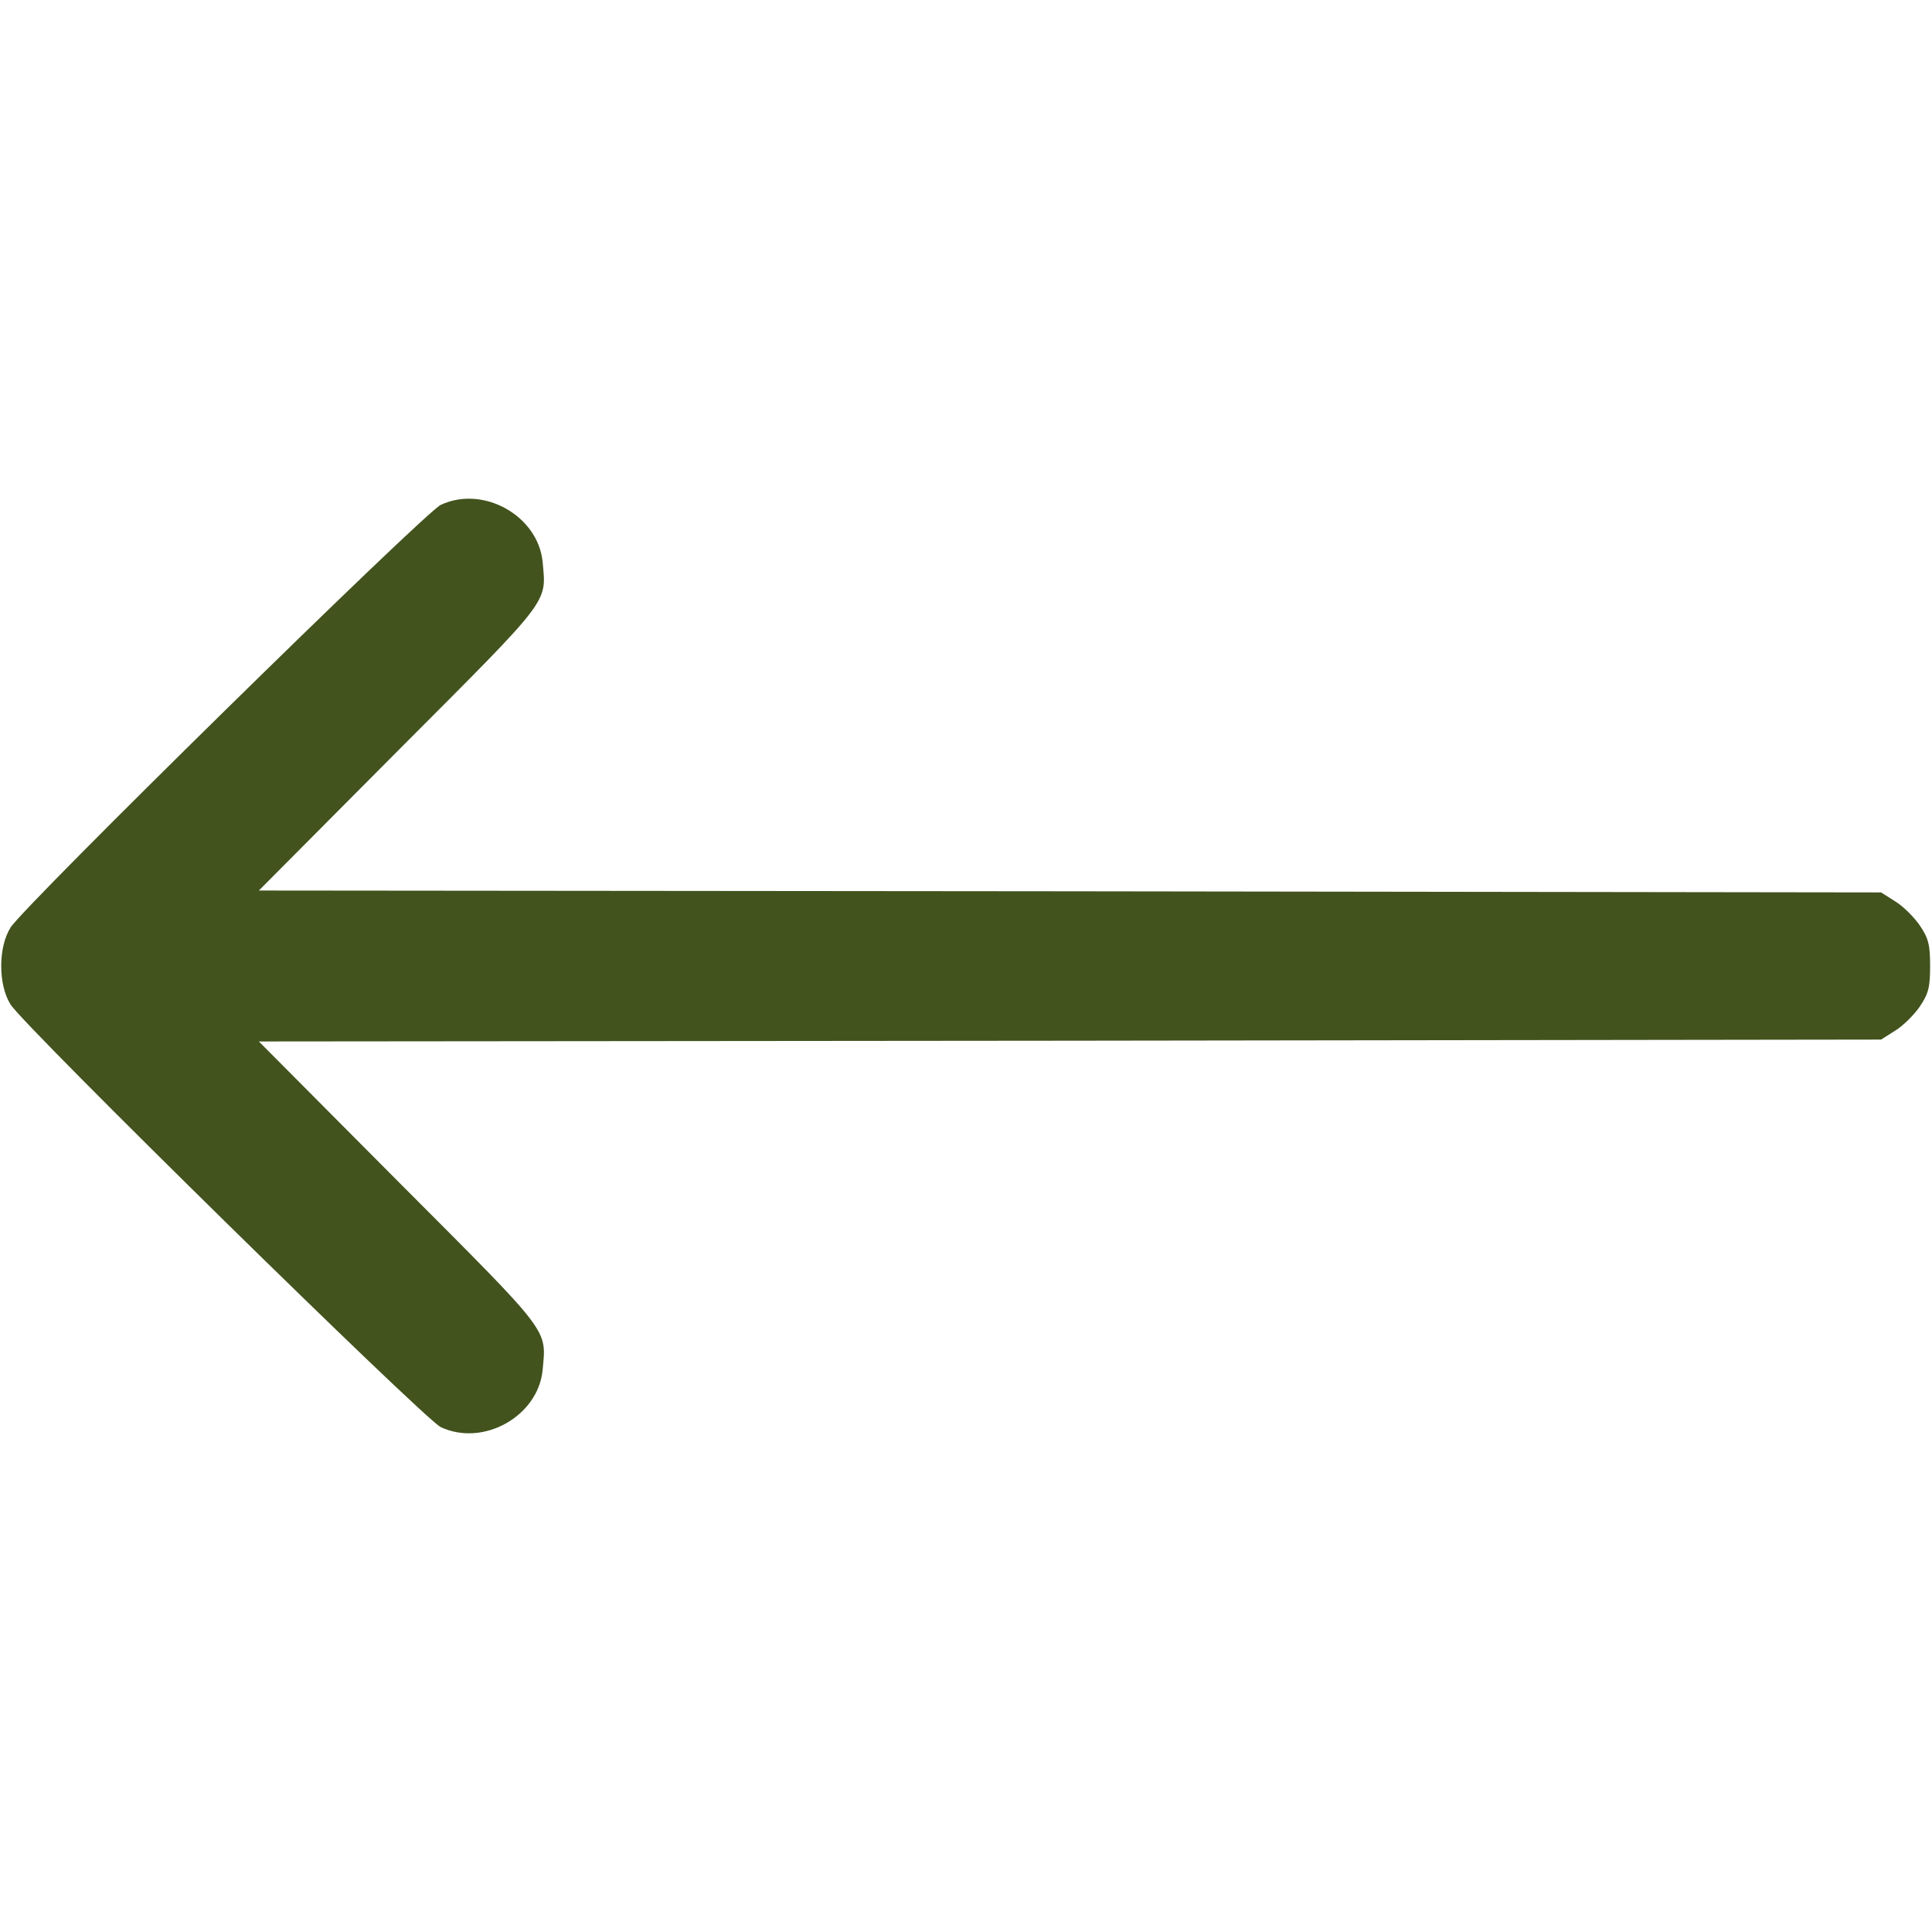 <?xml version="1.0" standalone="no"?>
<!DOCTYPE svg PUBLIC "-//W3C//DTD SVG 20010904//EN"
 "http://www.w3.org/TR/2001/REC-SVG-20010904/DTD/svg10.dtd">
<svg version="1.0" xmlns="http://www.w3.org/2000/svg"
 width="512pt" height="512pt" viewBox="0 0 512 512"
 preserveAspectRatio="xMidYMid meet">

<g transform="translate(0,512) scale(0.1,-0.1)"
fill="#42531D" stroke="none">
<path d="M1168 3782 c-43 -20 -1104 -1062 -1140 -1120 -33 -52 -33 -152 0
-204 36 -58 1097 -1100 1140 -1120 113 -53 258 29 270 151 10 111 25 91 -381
498 l-371 373 2149 2 2150 3 38 24 c21 13 50 42 65 64 23 34 27 52 27 107 0
55 -4 73 -27 107 -15 22 -44 51 -65 64 l-38 24 -2150 3 -2149 2 371 373 c406
407 391 387 381 498 -12 122 -157 204 -270 151z"/>
</g>
</svg>
